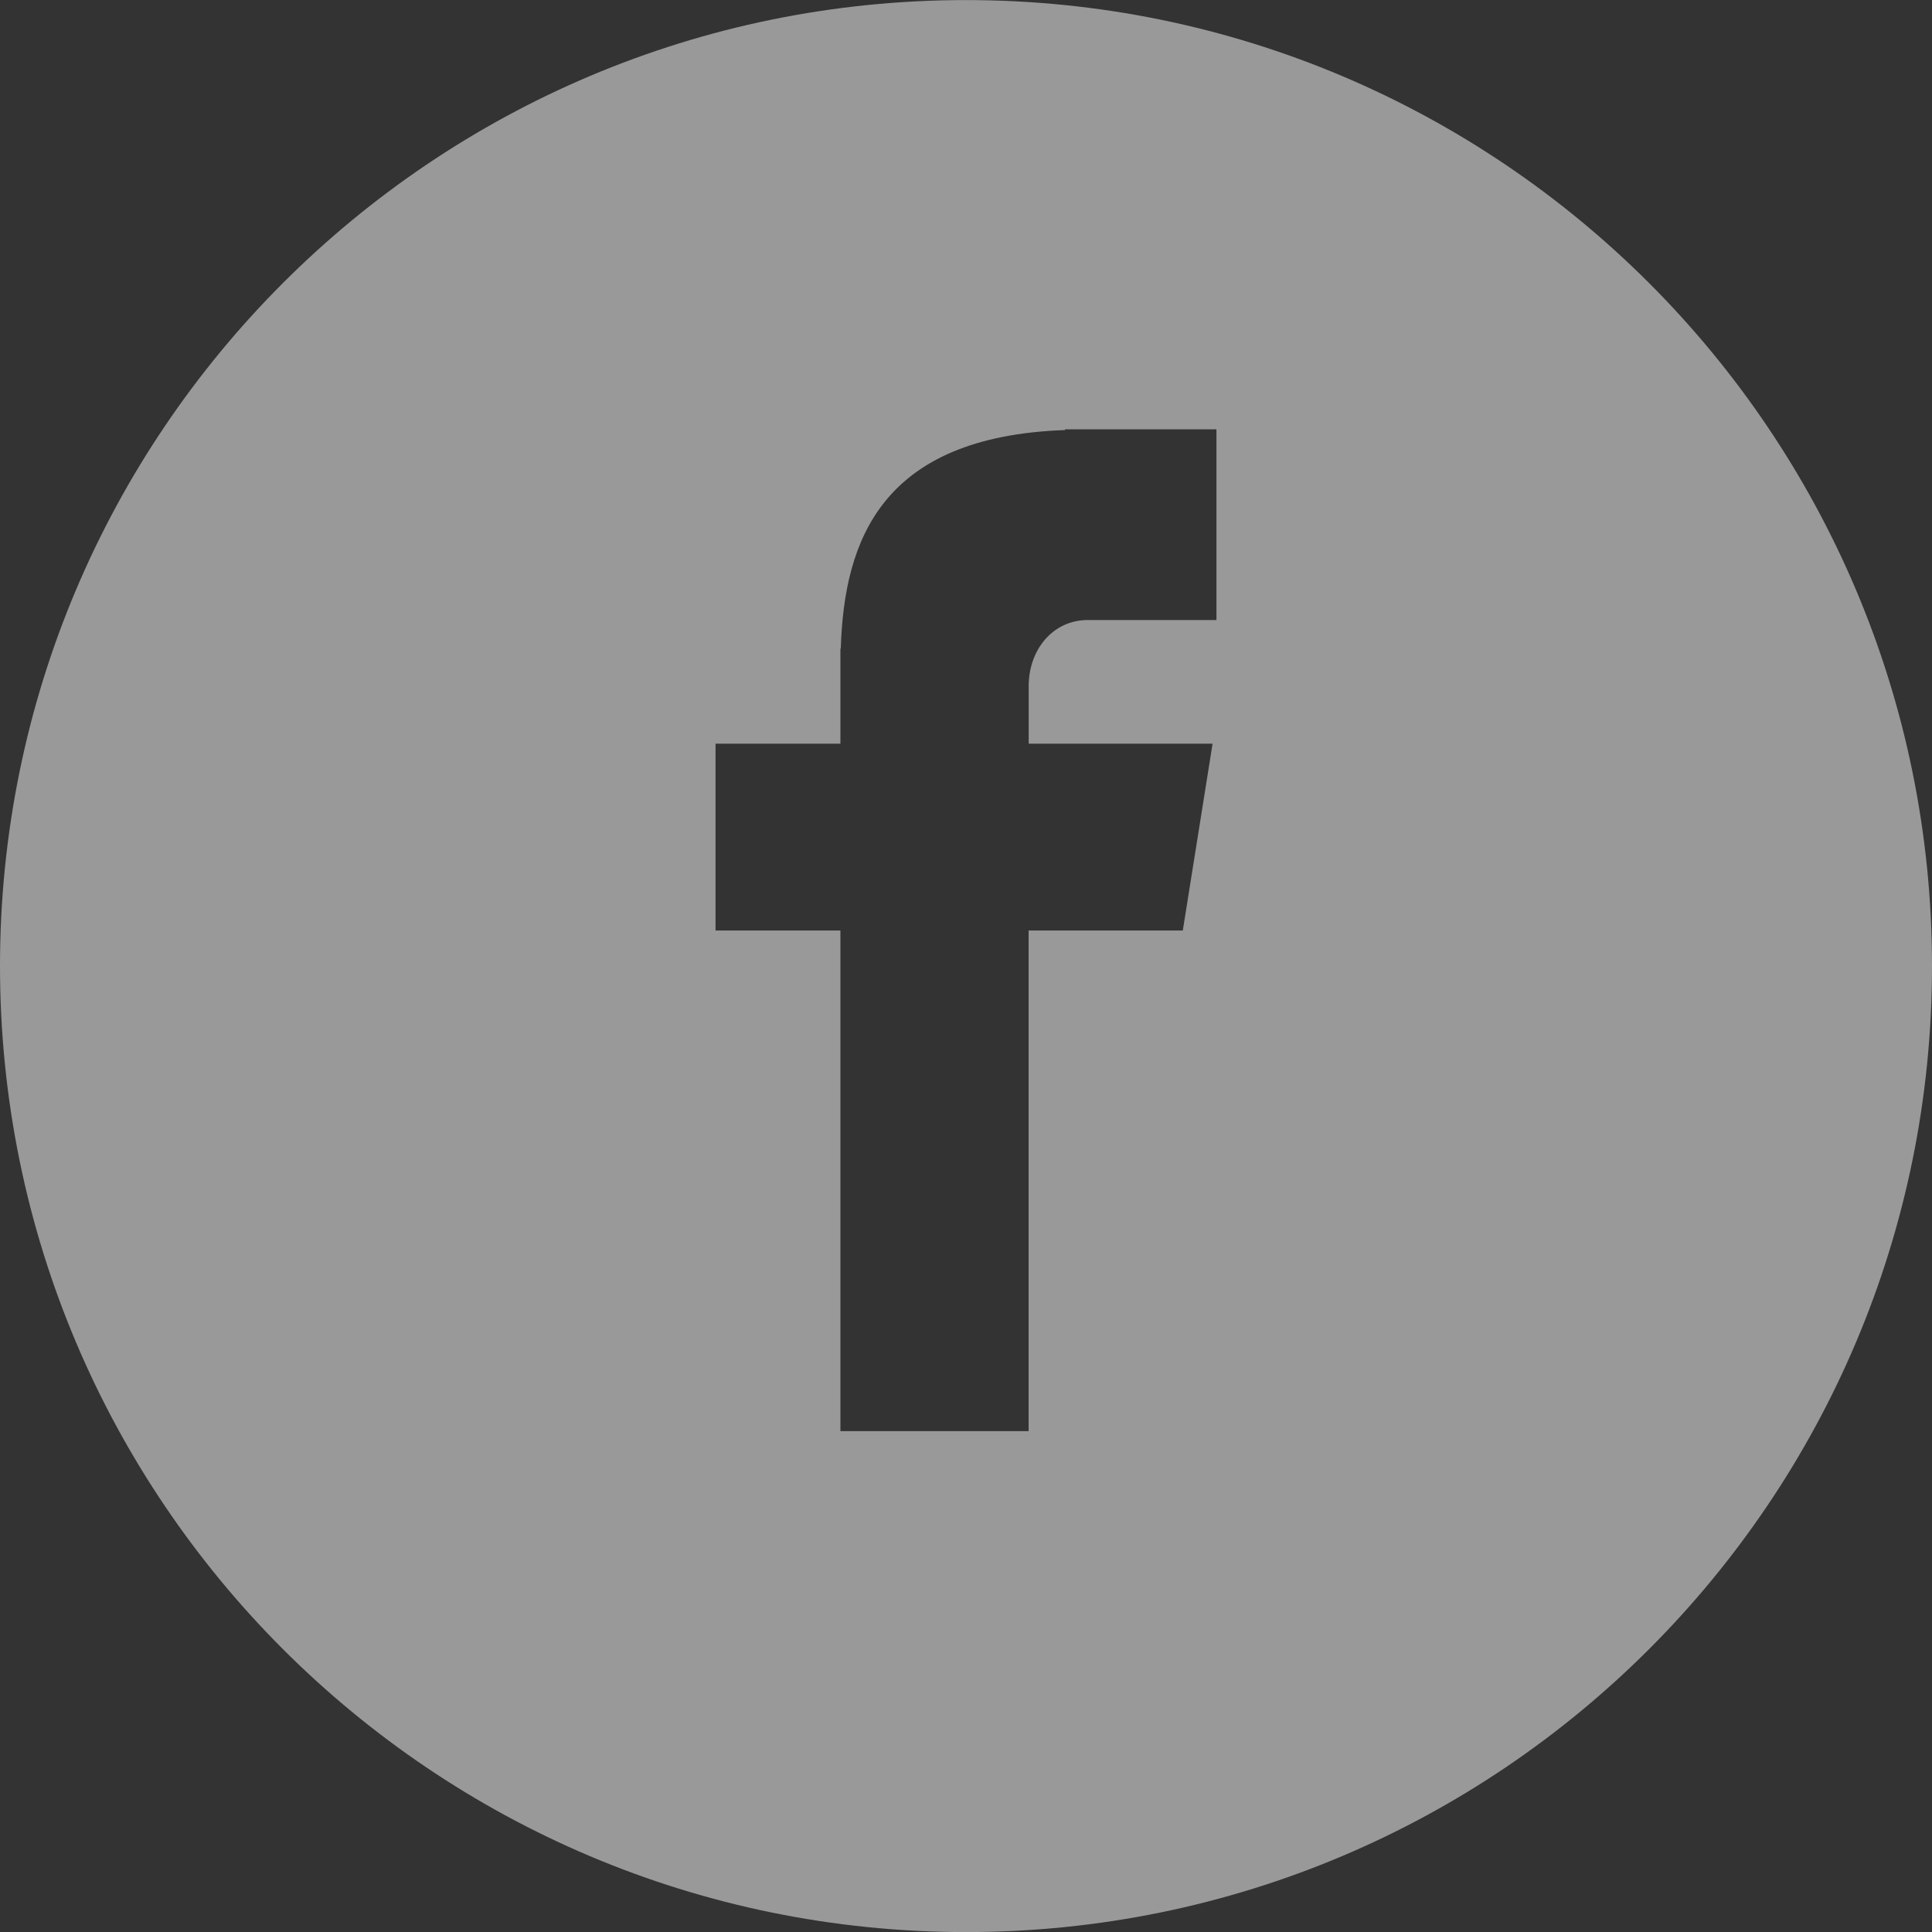 <svg width="27" height="27" viewBox="0 0 27 27" fill="none" xmlns="http://www.w3.org/2000/svg">
<rect x="0" y="0" width="27" height="27" fill="#333333" stroke="none"/>
<g opacity="0.5">
<path fill-rule="evenodd" clip-rule="evenodd" d="M27 13.501C27 6.046 20.956 0.001 13.5 0.001C6.044 0.001 0 6.046 0 13.501C0 20.957 6.044 27.001 13.5 27.001C20.956 27.001 27 20.957 27 13.501ZM17 8.665H15.201C14.716 8.665 14.376 9.077 14.376 9.589V10.393H16.946L16.53 13.004H14.375V20H11.745V13.004H10V10.393H11.745V9.063H11.75C11.797 7.545 12.322 6.101 14.885 6.01V6H17V8.665Z" fill="white"/>
</g>
</svg>
